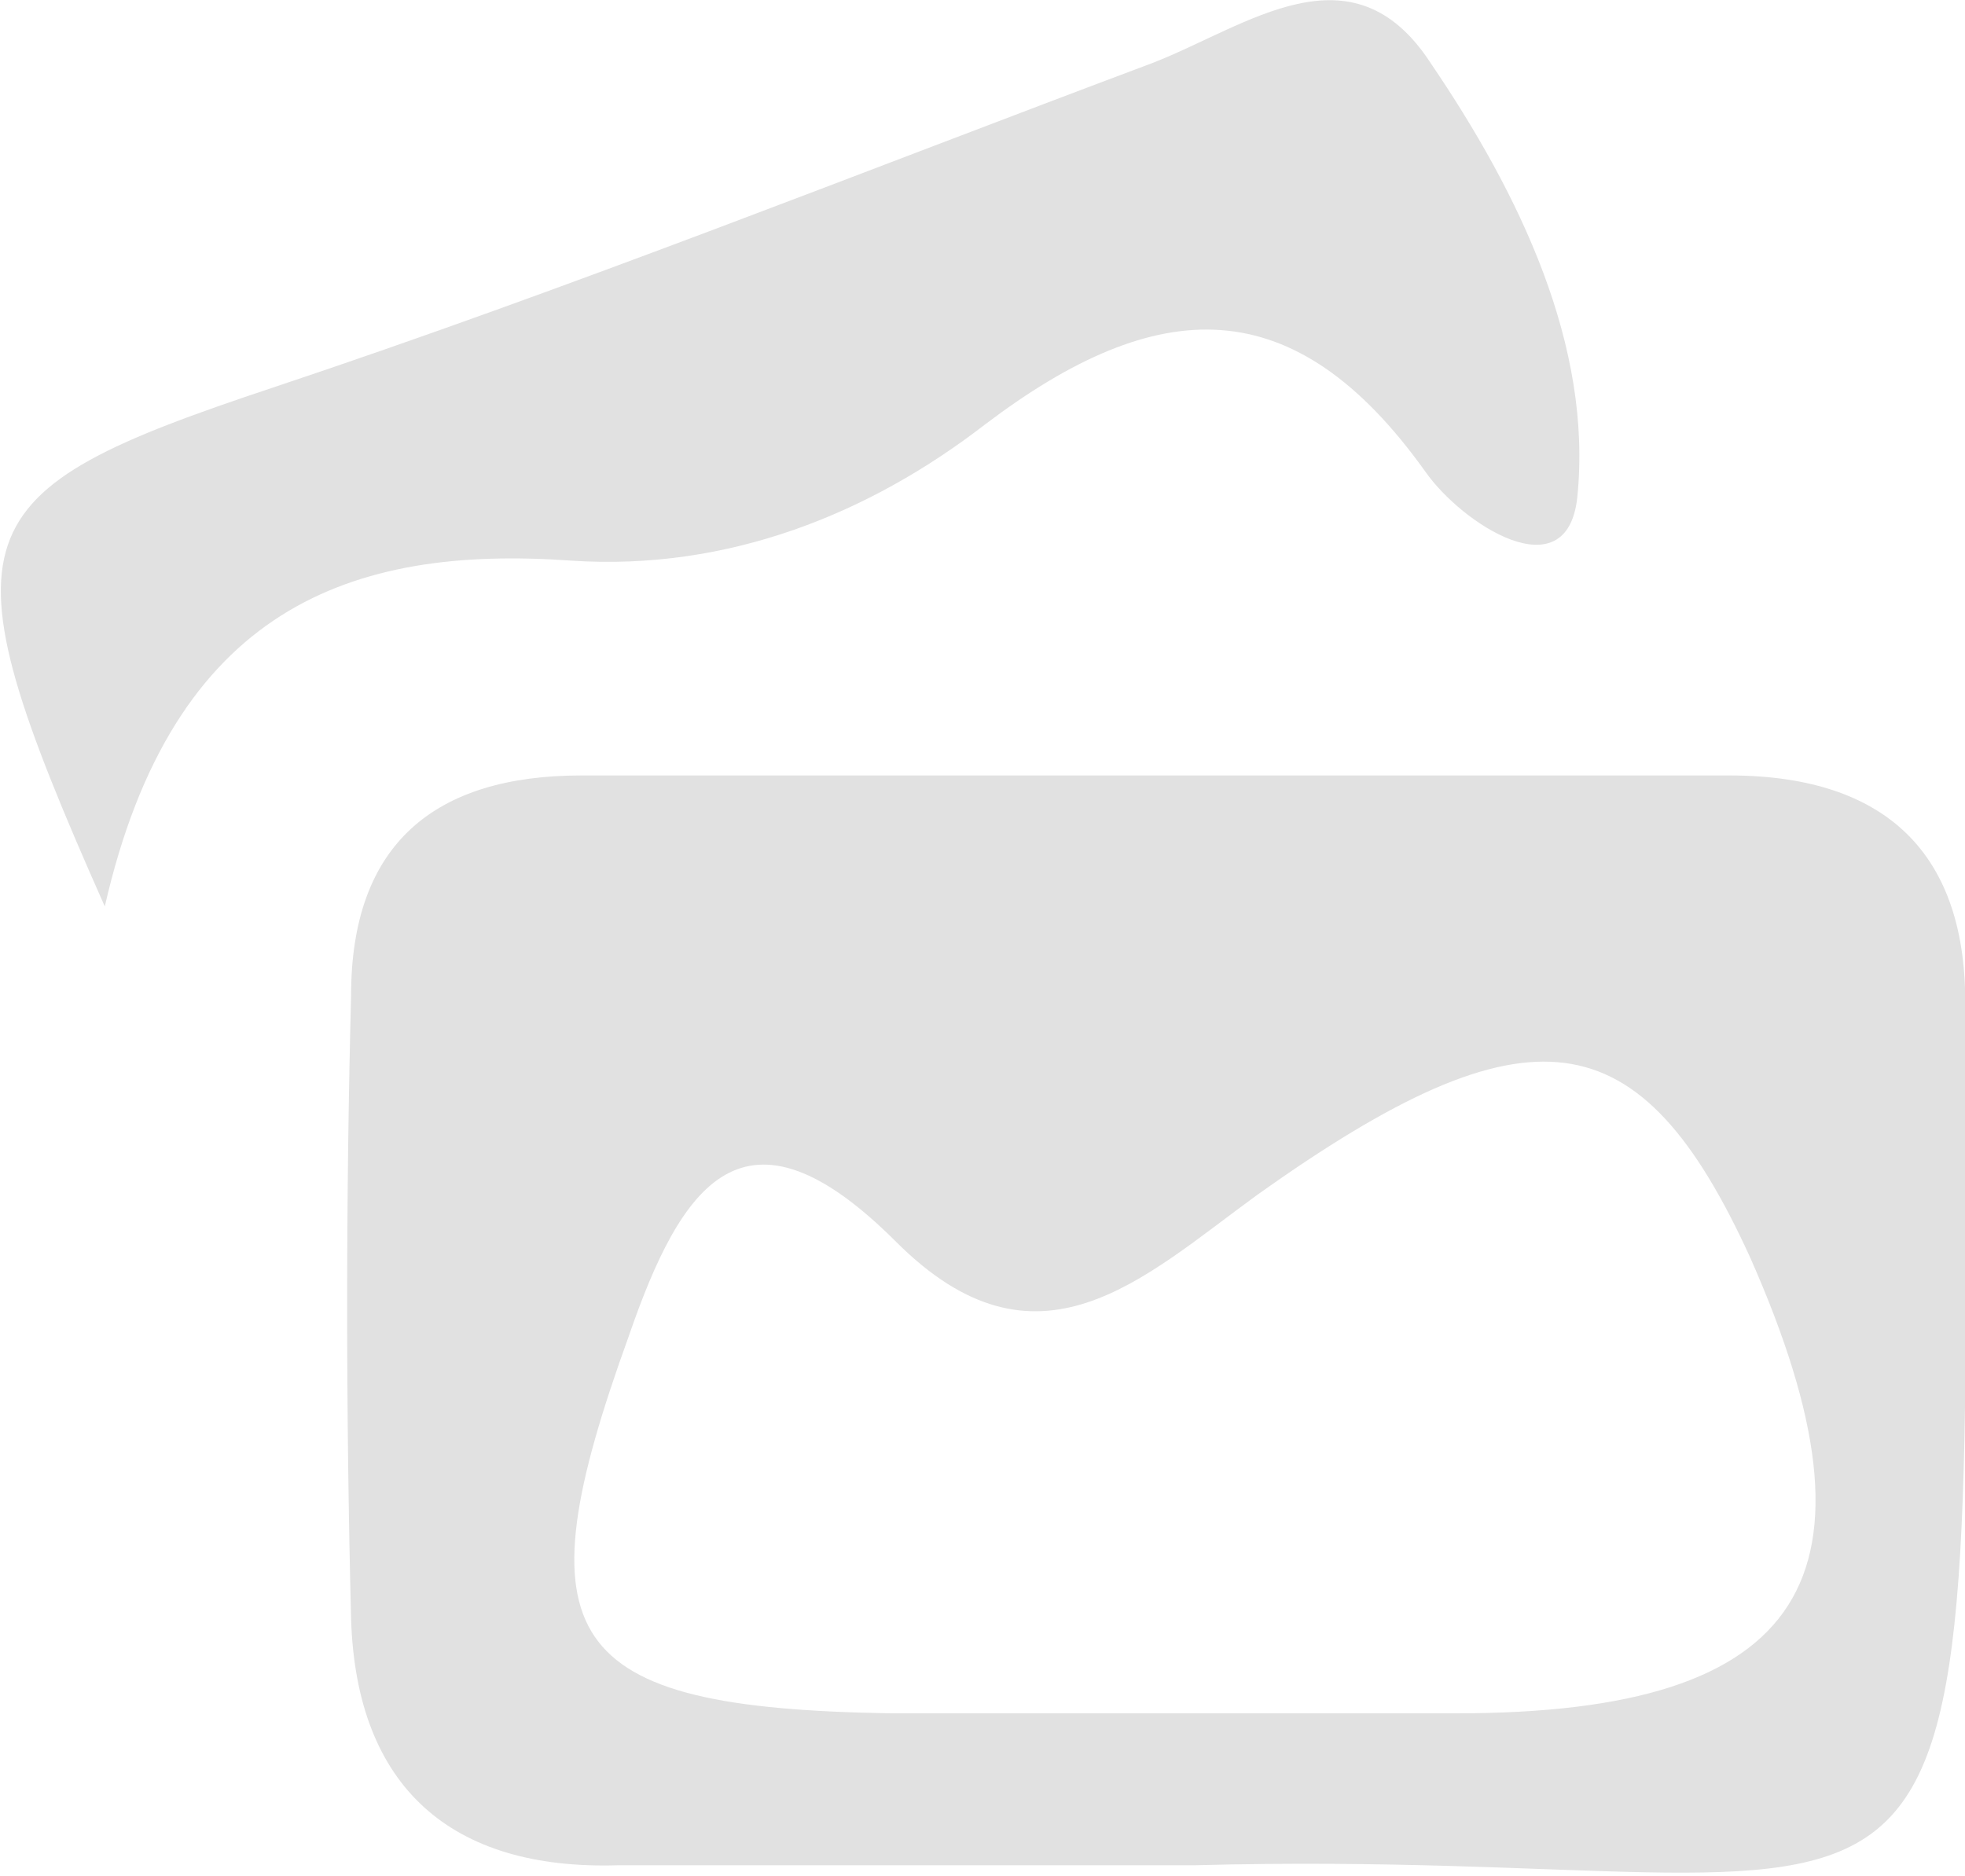 <?xml version="1.0" encoding="utf-8"?>
<!-- Generator: Adobe Illustrator 21.0.2, SVG Export Plug-In . SVG Version: 6.00 Build 0)  -->
<svg version="1.1" id="Layer_1" xmlns="http://www.w3.org/2000/svg" xmlns:xlink="http://www.w3.org/1999/xlink" x="0px" y="0px"
	 width="37.5px" height="35.8px" viewBox="0 0 37.5 35.8" style="enable-background:new 0 0 37.5 35.8;" xml:space="preserve">
<style type="text/css">
	.st0{fill:#E1E1E1;}
</style>
<g>
	<path class="st0" d="M22.8,35.6c-4.4,0-7.7,0-11,0c-3.2,0.1-5-1.5-5.1-4.7c-0.1-4-0.1-8,0-11.9c0-2.9,1.6-4.2,4.4-4.2
		c7.3,0,14.6,0,21.9,0c3.1,0,4.6,1.6,4.5,4.6c0,0.2,0,0.3,0,0.5C37.6,39.5,37.7,35.2,22.8,35.6z M22.3,32.7c1.8,0,3.7,0,5.5,0
		c6.7,0,8.3-2.6,5.6-8.7c-2.1-4.6-4.2-4.9-9.4-1.2c-2.2,1.6-4.2,3.6-6.9,0.9c-2.9-2.9-4.1-1.1-5.1,1.8c-2.1,5.8-1.3,7.1,5,7.2
		C18.7,32.7,20.5,32.7,22.3,32.7z"/>
	<path class="st0" d="M2,17.3c-3.2-7.2-2.8-7.9,3.2-9.9C10.9,5.5,16.4,3.3,22,1.2c1.8-0.7,3.8-2.3,5.3,0c1.7,2.5,3.1,5.4,2.8,8.3
		c-0.2,1.8-2.2,0.5-2.9-0.5c-2.5-3.5-5.1-3.4-8.4-0.9c-2.2,1.7-4.9,2.8-7.9,2.6C6.7,10.4,3.3,11.6,2,17.3z"/>
</g>
</svg>
